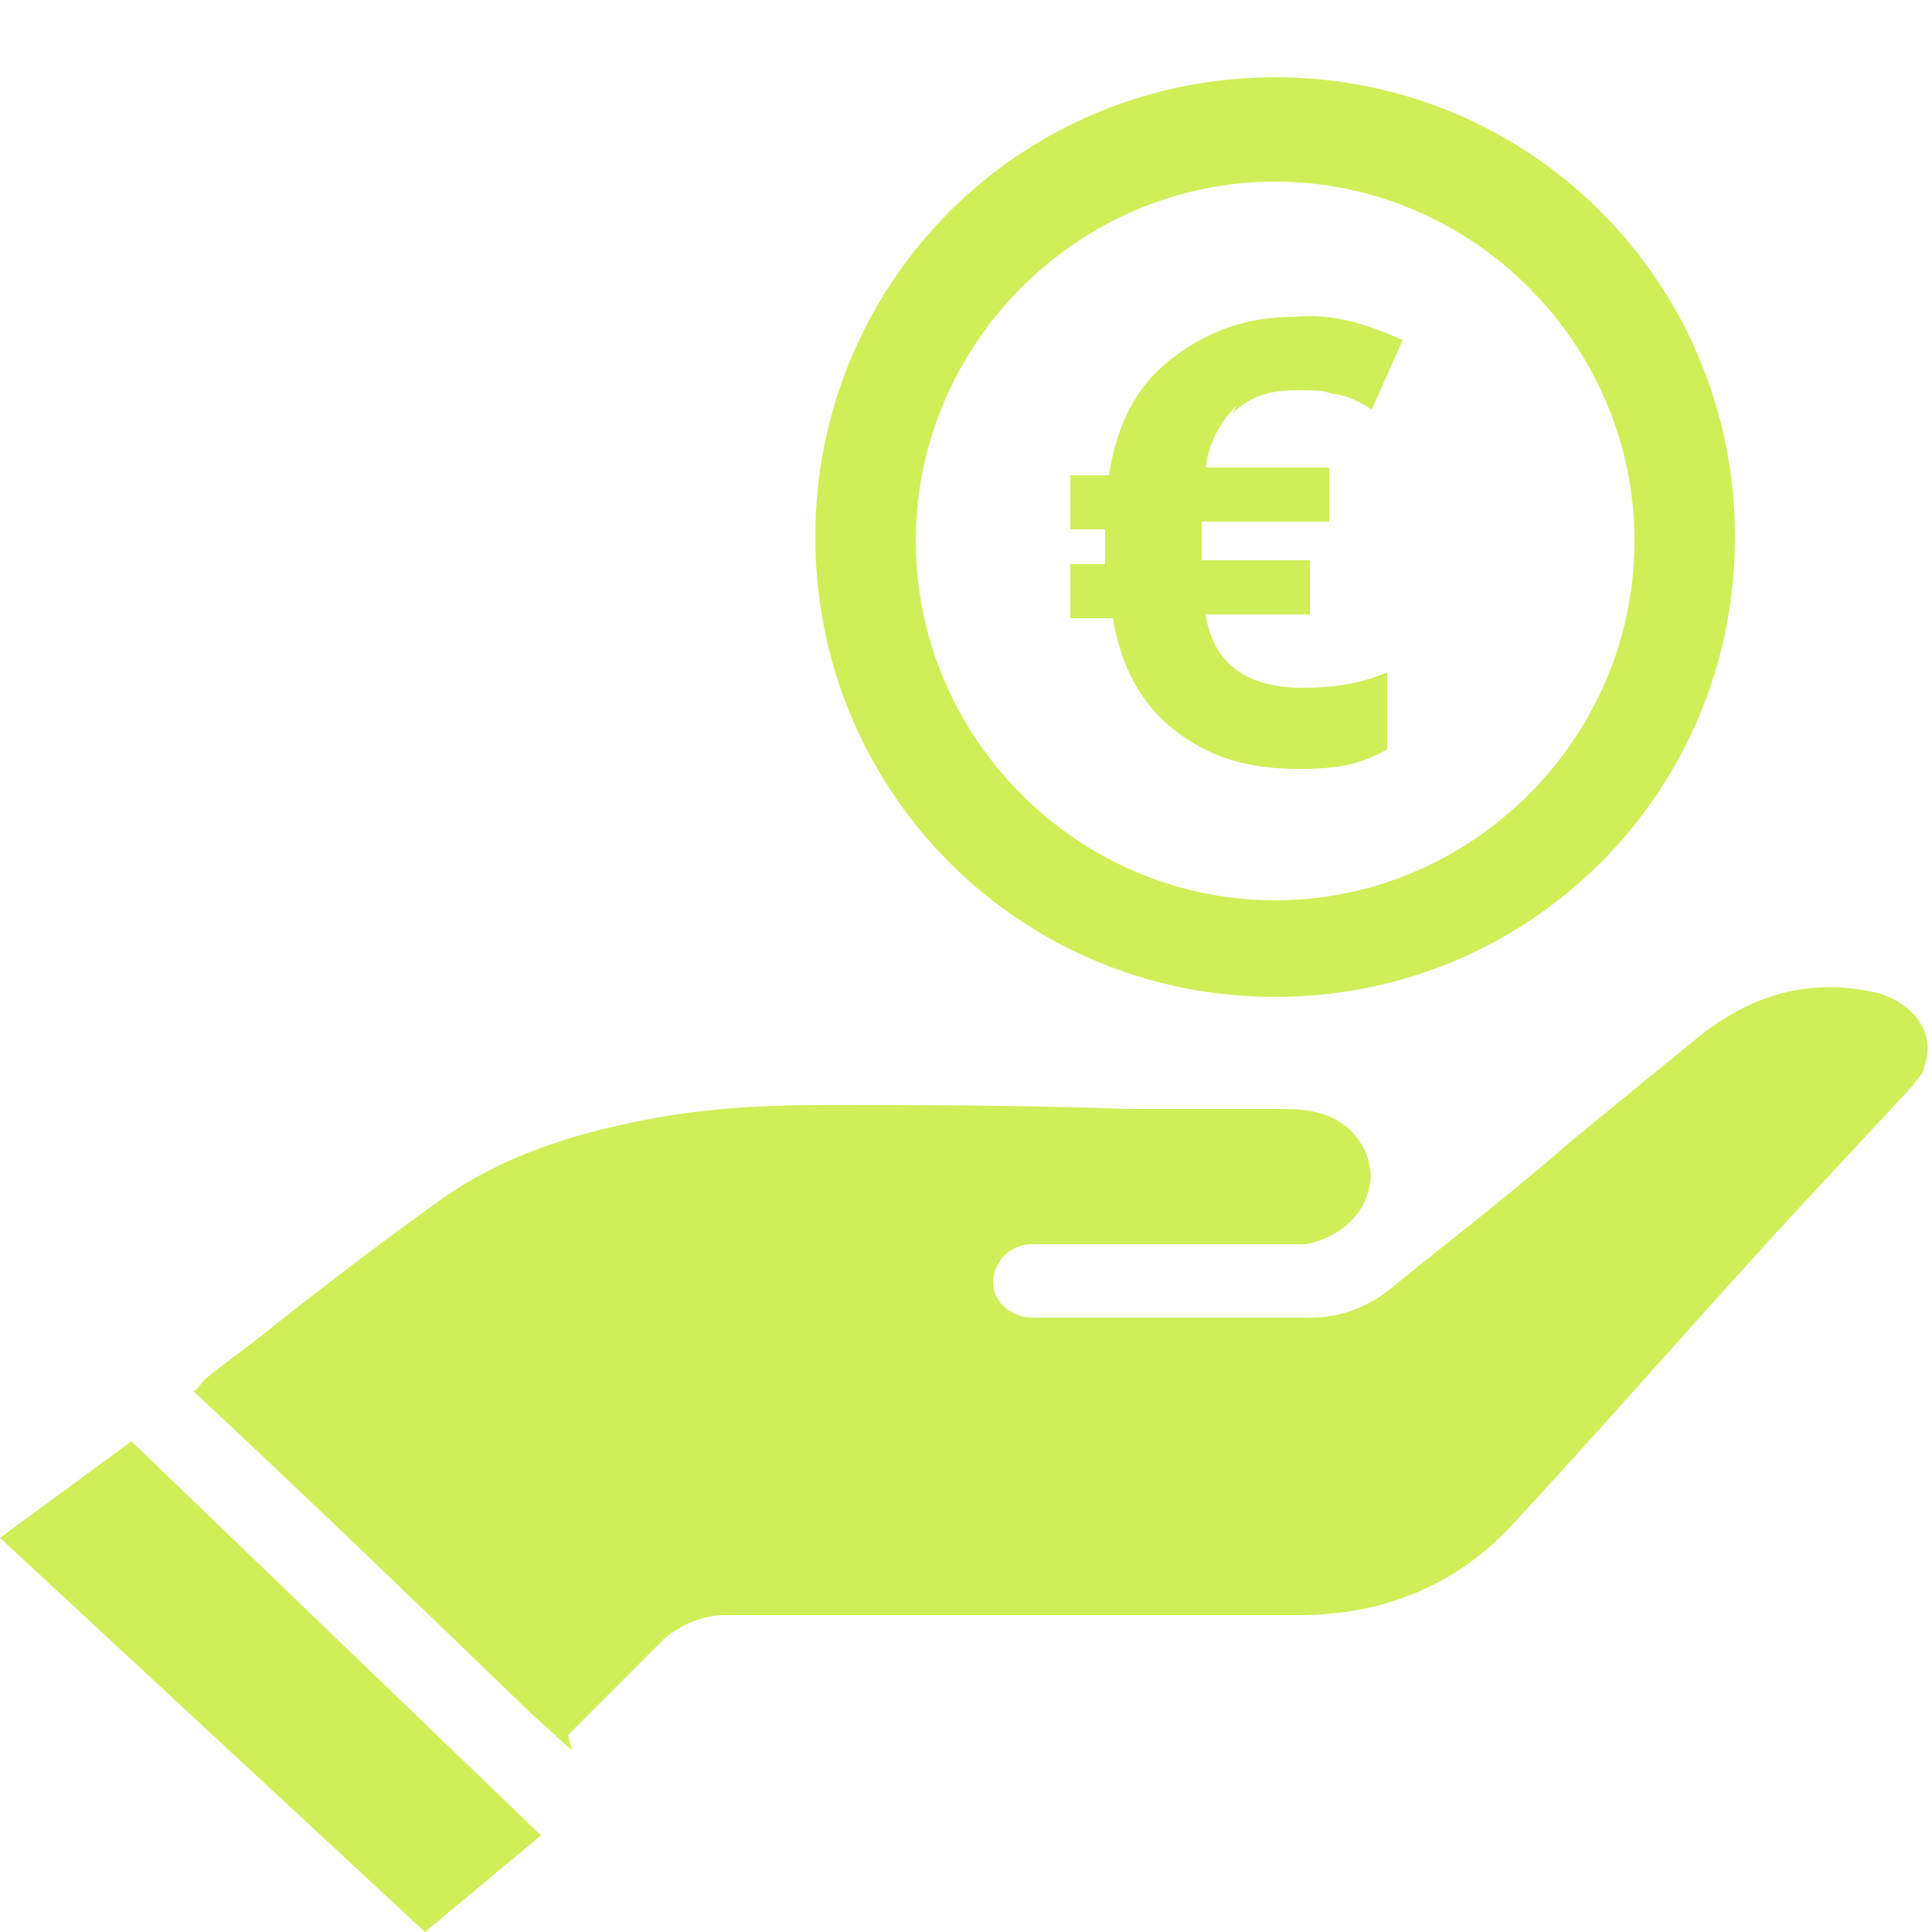 <?xml version="1.0" encoding="UTF-8"?>
<svg xmlns="http://www.w3.org/2000/svg" version="1.1" viewBox="0 0 50 50">
  <defs>
    <style>
      .cls-1, .cls-2 {
        fill: #d0ee57;
      }

      .cls-2 {
        fill-rule: evenodd;
      }
    </style>
  </defs>
  <g>
    <g id="Ebene_1">
      <g>
        <path class="cls-2" d="M33,23.3c5.1,0,9.3-4.2,9.3-9.3s-4.2-9.3-9.3-9.3-9.3,4.2-9.3,9.3,4.2,9.3,9.3,9.3ZM33,25.8c6.6,0,11.9-5.3,11.9-11.9s-5.3-11.9-11.9-11.9-11.9,5.3-11.9,11.9,5.3,11.9,11.9,11.9h0ZM14.8,45.3l-1.1-1h0c-2.9-2.8-5.8-5.6-8.7-8.3.1,0,.2-.2.3-.3.6-.5,1.2-.9,1.8-1.4,1.4-1.1,2.7-2.1,4.1-3.1,1.6-1.2,3.4-1.8,5.4-2.2,1.5-.3,3-.4,4.6-.4,2.7,0,5.3,0,8,.1h4c.7,0,1.3.1,1.8.6,1,1.1.3,2.6-1.2,2.9-.3,0-.6,0-.8,0-1.3,0-2.5,0-3.8,0h-1.9c-.2,0-.4,0-.6,0-.6,0-1,.5-1,1,0,.5.5.9,1,.9.2,0,.4,0,.6,0,.1,0,.2,0,.3,0h1.6c1.6,0,3.2,0,4.7,0,.7,0,1.3-.2,1.9-.6,1.6-1.3,3.3-2.6,4.9-4,1.1-.9,2.2-1.8,3.3-2.7,1.4-1.1,2.9-1.5,4.6-1.1,1,.3,1.5,1.1,1.2,1.9,0,.2-.2.3-.3.5l-2.7,2.9h0c-2.6,2.8-5.1,5.7-7.7,8.5-1.5,1.6-3.4,2.3-5.5,2.3-4.9,0-9.9,0-14.8,0h0c-.6,0-1.1.2-1.6.6-.6.6-1.2,1.2-1.8,1.8-.2.2-.4.4-.7.7ZM31.9,10.7c.4-.4.9-.6,1.6-.6s.7,0,1,.1c.3,0,.7.2,1,.4l.8-1.8c-.9-.4-1.8-.7-2.8-.6-1.3,0-2.3.4-3.2,1.1-.9.7-1.4,1.7-1.6,3h-1v1.4h.9v.4c0,.2,0,.4,0,.5h-.9v1.4h1.1c.2,1.2.7,2.2,1.6,2.9s1.9,1,3.2,1,1.7-.2,2.3-.5v-2c-.7.3-1.4.4-2.2.4-1.4,0-2.3-.6-2.5-1.9h2.7v-1.4h-2.8v-.3s0-.4,0-.4v-.3h3.3v-1.4h-3.2c.1-.7.4-1.2.8-1.6h0Z"></path>
        <path class="cls-1" d="M14,47.5l-10.6-10.2-3.4,2.5,11,10.2,3-2.5Z"></path>
      </g>
    </g>
  </g>
</svg>
